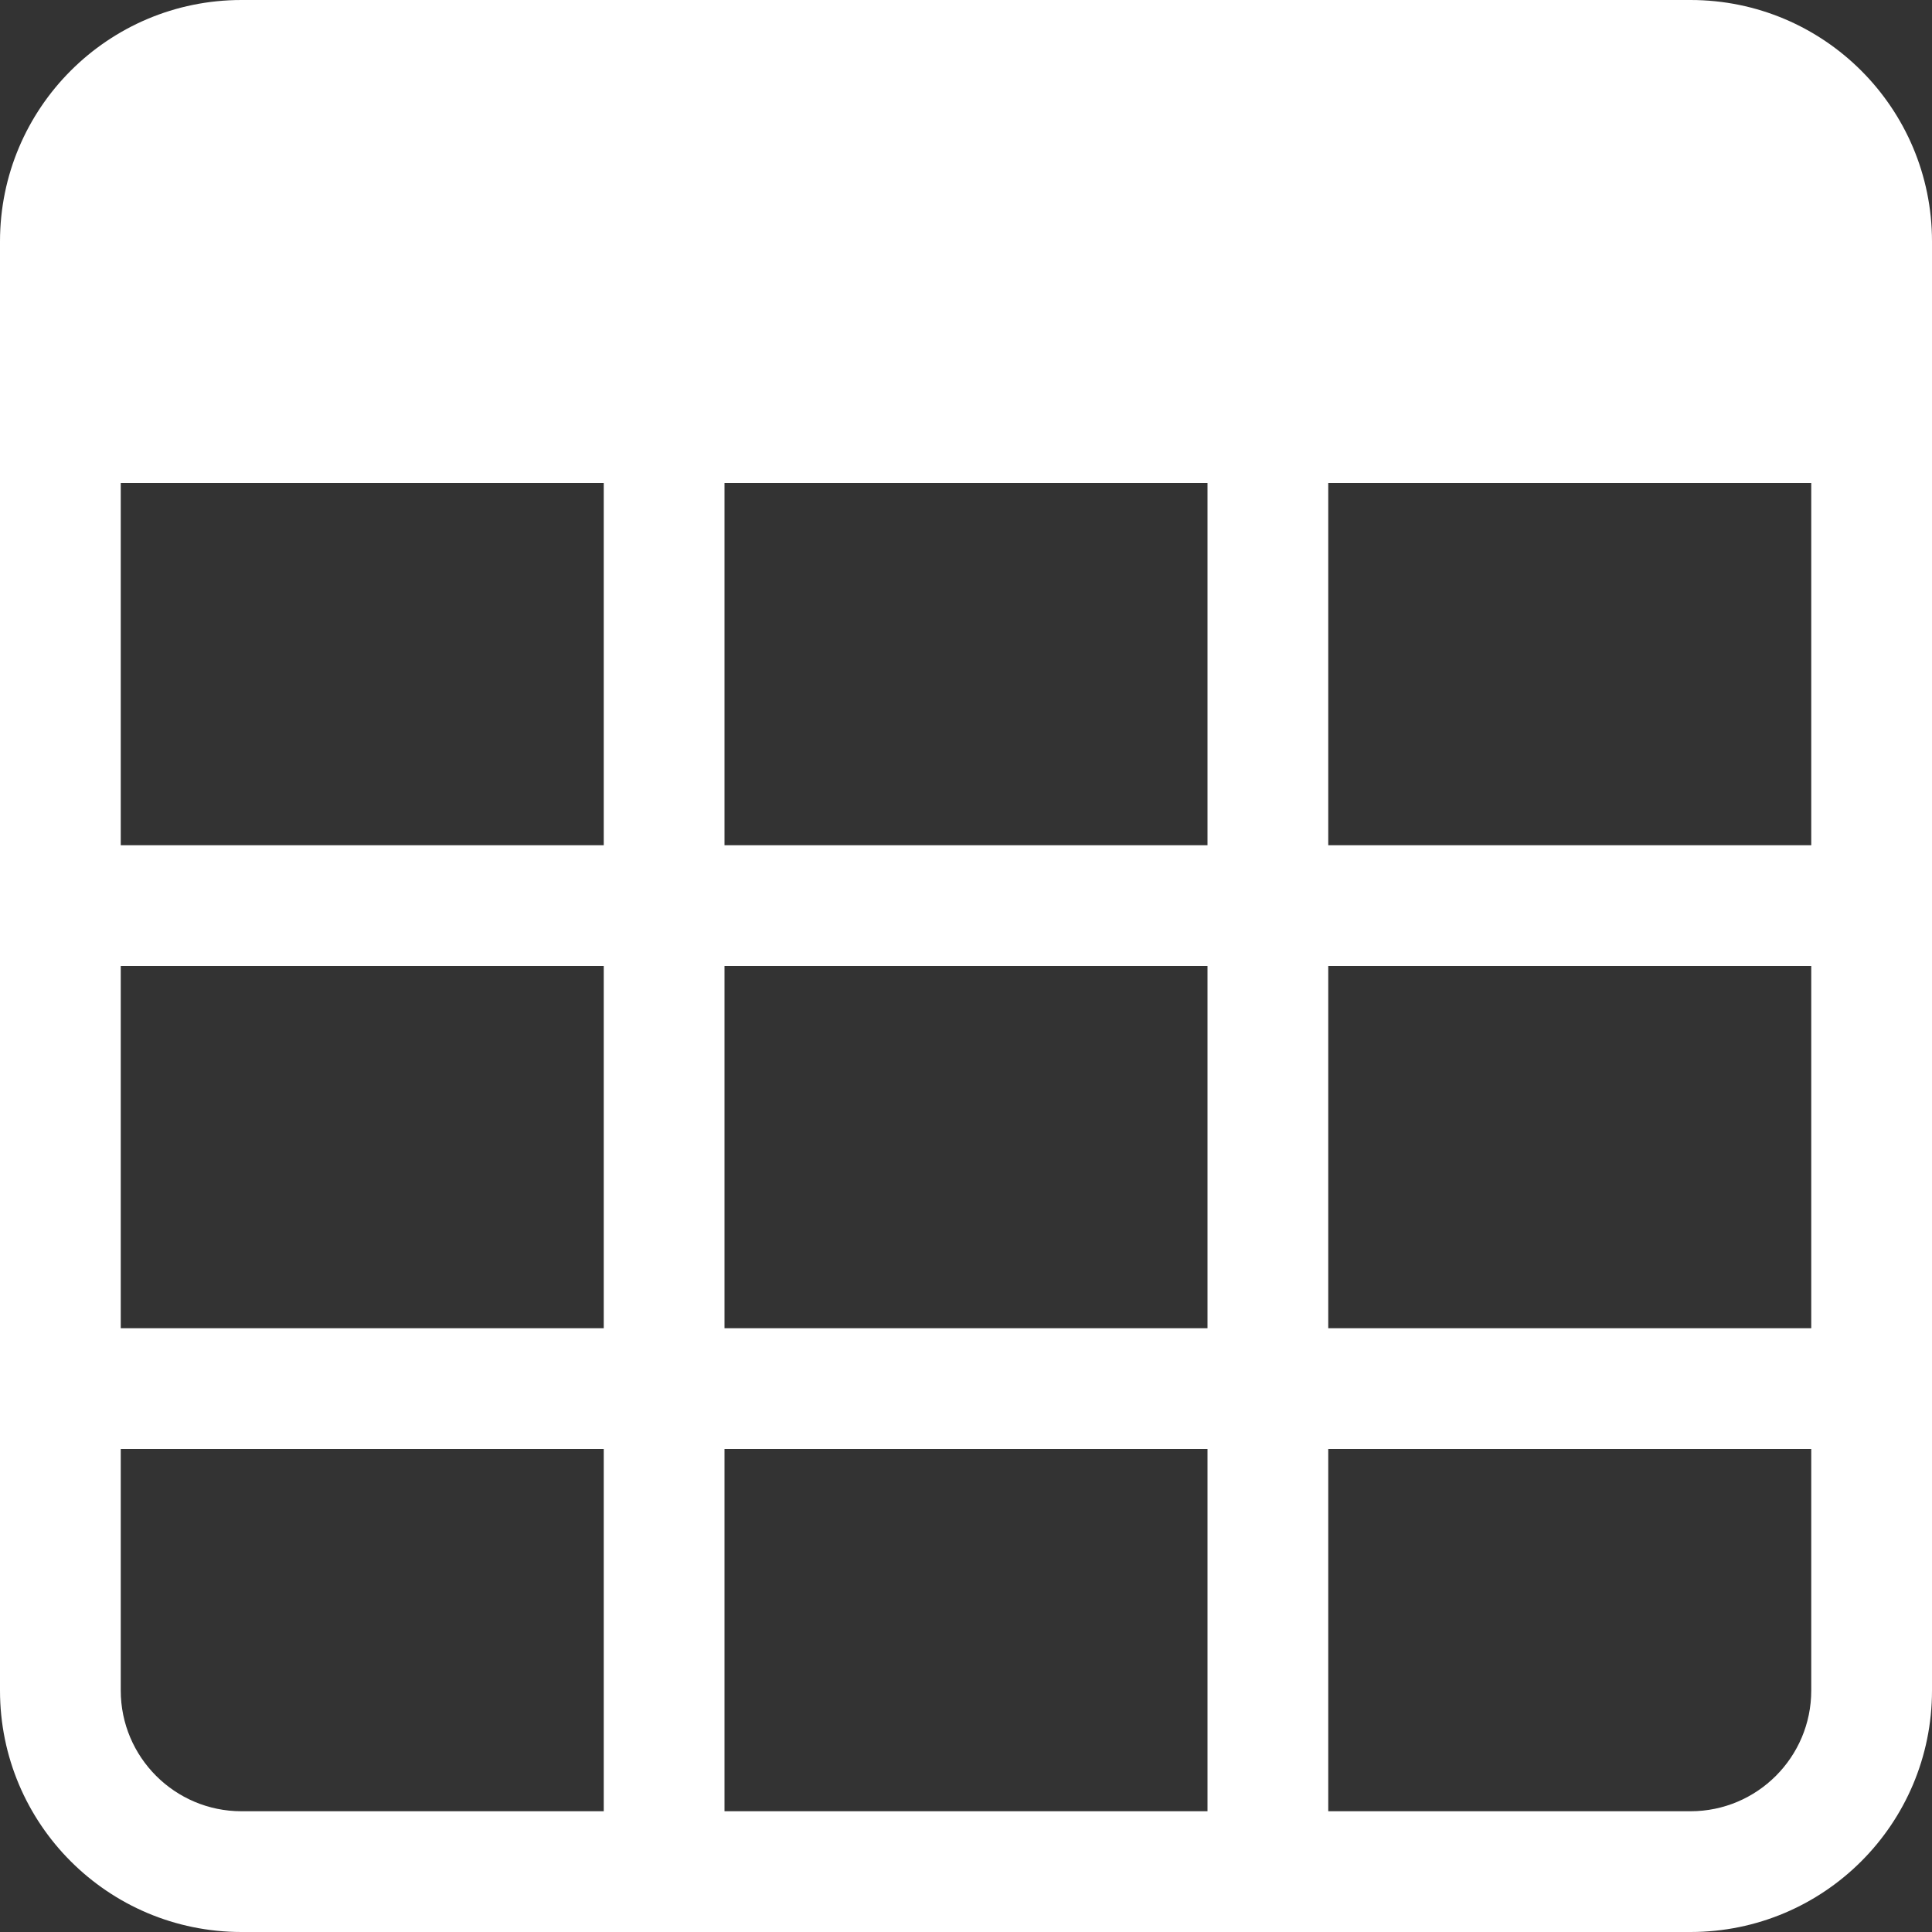 <?xml version="1.0" encoding="UTF-8"?>
<svg width="16px" height="16px" viewBox="0 0 16 16" version="1.1" xmlns="http://www.w3.org/2000/svg" xmlns:xlink="http://www.w3.org/1999/xlink">
    <rect x="0" y="0" width="16" height="16" fill="#333333" stroke="none"/>
    <title>icon-table</title>
    <g id="icon-table" stroke="none" stroke-width="1" fill="none" fill-rule="evenodd">
        <path d="M0,2 C0,0.895 0.895,0 2,0 L14,0 C15.105,0 16,0.895 16,2 L16,14 C16,15.105 15.105,16 14,16 L2,16 C0.895,16 0,15.105 0,14 L0,2 Z M15,4 L11,4 L11,7 L15,7 L15,4 Z M15,8 L11,8 L11,11 L15,11 L15,8 Z M15,12 L11,12 L11,15 L14,15 C14.552,15 15,14.552 15,14 L15,12 Z M10,15 L10,12 L6,12 L6,15 L10,15 Z M5,15 L5,12 L1,12 L1,14 C1,14.552 1.448,15 2,15 L5,15 Z M1,11 L5,11 L5,8 L1,8 L1,11 Z M1,7 L5,7 L5,4 L1,4 L1,7 Z M6,4 L6,7 L10,7 L10,4 L6,4 Z M10,8 L6,8 L6,11 L10,11 L10,8 Z" id="Shape" fill="#FFFFFF" fill-rule="nonzero"></path>
    </g>
</svg>